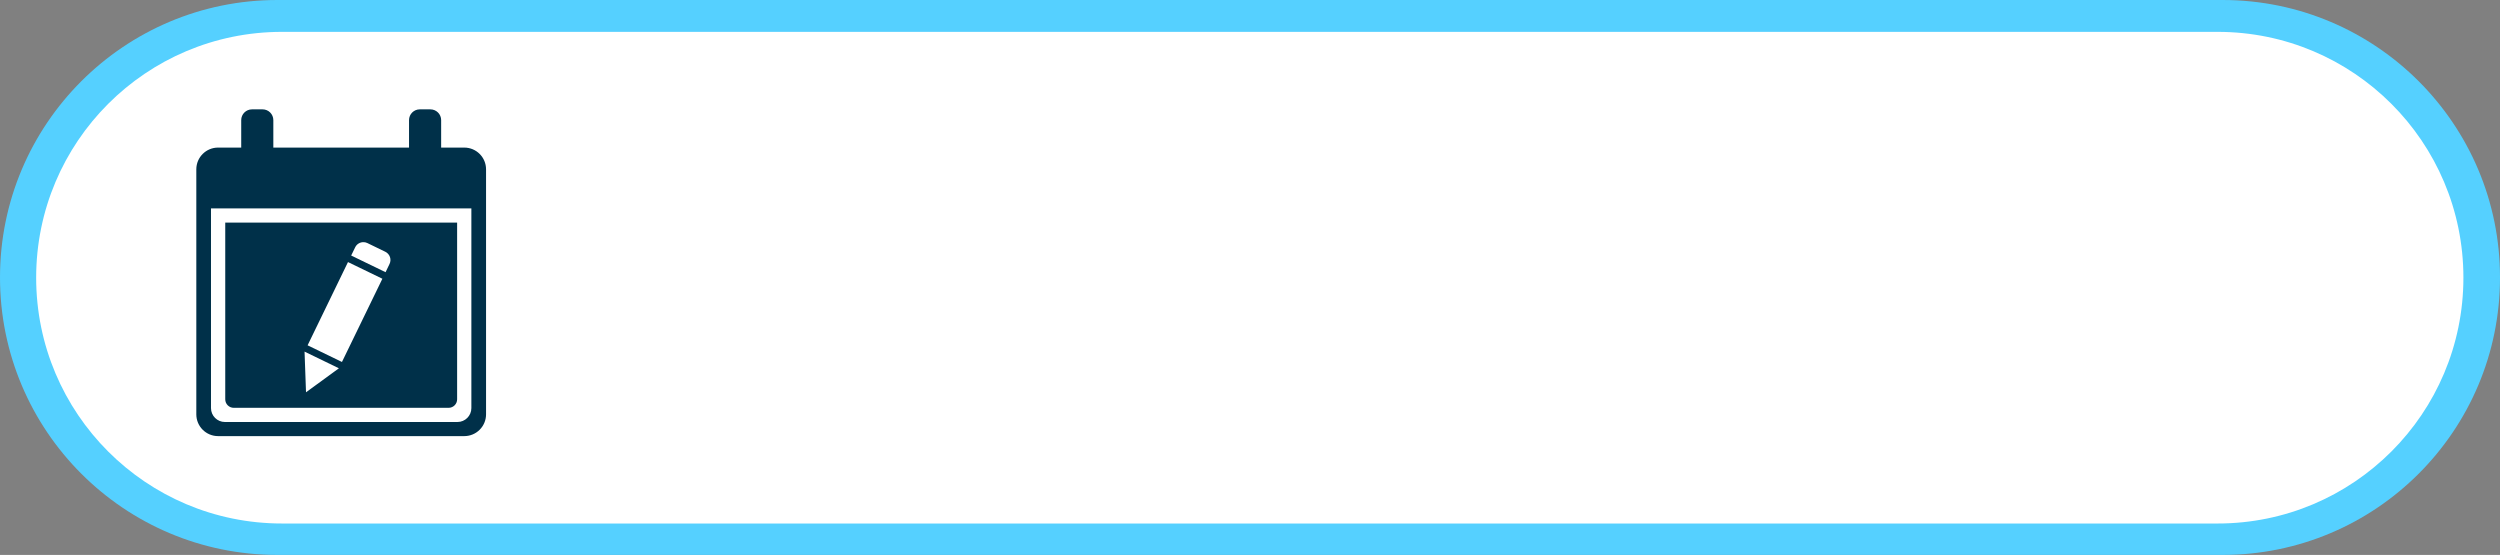 <?xml version="1.0" encoding="UTF-8" standalone="no"?><svg xmlns="http://www.w3.org/2000/svg" xmlns:xlink="http://www.w3.org/1999/xlink" fill="#000000" height="1289" overflow="hidden" preserveAspectRatio="xMidYMid meet" version="1" viewBox="0.0 0.0 5807.0 1289.0" width="5807" zoomAndPan="magnify"><rect x="0.0" y="0.0" width="5807.0" height="1289.0" fill="#808080" stroke="none"/><defs><clipPath id="a"><path d="M11081 6291H16888V7580H11081z"/></clipPath></defs><g clip-path="url(#a)" fill-rule="evenodd" transform="translate(-11081 -6291)"><g id="change1_1"><path d="M11081 6935.5C11081 6579.55 11369.6 6291 11725.5 6291L16243.5 6291C16599.4 6291 16888 6579.55 16888 6935.5L16888 6935.5C16888 7291.45 16599.4 7580 16243.5 7580L11725.5 7580C11369.6 7580 11081 7291.45 11081 6935.5Z" fill="#55d0ff"/></g><g id="change2_1"><path d="M11165 6936C11165 6620.65 11420.6 6365 11736 6365L16232 6365C16547.4 6365 16803 6620.65 16803 6936L16803 6936C16803 7251.36 16547.4 7507.01 16232 7507.01L11736 7507C11420.6 7507 11165 7251.35 11165 6936Z" fill="#ffffff"/></g><g id="change3_1"><path d="M11788.4 7107.74 11791.8 7202.19 11868.2 7146.45ZM11889.3 6899.74 11795.5 7093.08 11875.3 7131.79 11969.2 6938.45ZM11926.2 6853.51C11917.9 6853.08 11909.8 6857.54 11906 6865.45L11896.7 6884.55 11976.6 6923.26C11979.6 6916.89 11982.7 6910.53 11985.8 6904.16 11991 6893.61 11986.5 6880.91 11976 6875.79L11934.4 6855.61C11931.7 6854.33 11929 6853.65 11926.2 6853.51ZM11604.2 6808.02 12142.8 6808.02 12142.8 7218.55C12142.8 7229.45 12133.9 7238.29 12123 7238.29L11624 7238.29C11613.1 7238.29 11604.2 7229.45 11604.2 7218.55ZM11571.1 6775.09 11571.1 7238.92C11571.1 7256.76 11585.6 7271.22 11603.4 7271.22L12143.6 7271.22C12161.4 7271.22 12175.9 7256.76 12175.9 7238.92L12175.9 6775.09ZM11666.4 6545 11690.9 6545C11704.7 6545 11715.9 6556.19 11715.9 6570L11715.9 6633.8 12031.1 6633.8 12031.1 6570C12031.1 6556.19 12042.3 6545 12056.1 6545L12080.6 6545C12094.5 6545 12105.7 6556.19 12105.7 6570L12105.7 6633.8 12159.4 6633.8C12187.4 6633.8 12210 6656.44 12210 6684.36L12210 7253.45C12210 7281.37 12187.4 7304 12159.4 7304L11587.6 7304C11559.6 7304 11537 7281.37 11537 7253.45L11537 6684.36C11537 6656.44 11559.6 6633.8 11587.6 6633.8L11641.3 6633.8 11641.3 6570C11641.3 6556.19 11652.5 6545 11666.4 6545Z" fill="#003049"/></g></g></svg>